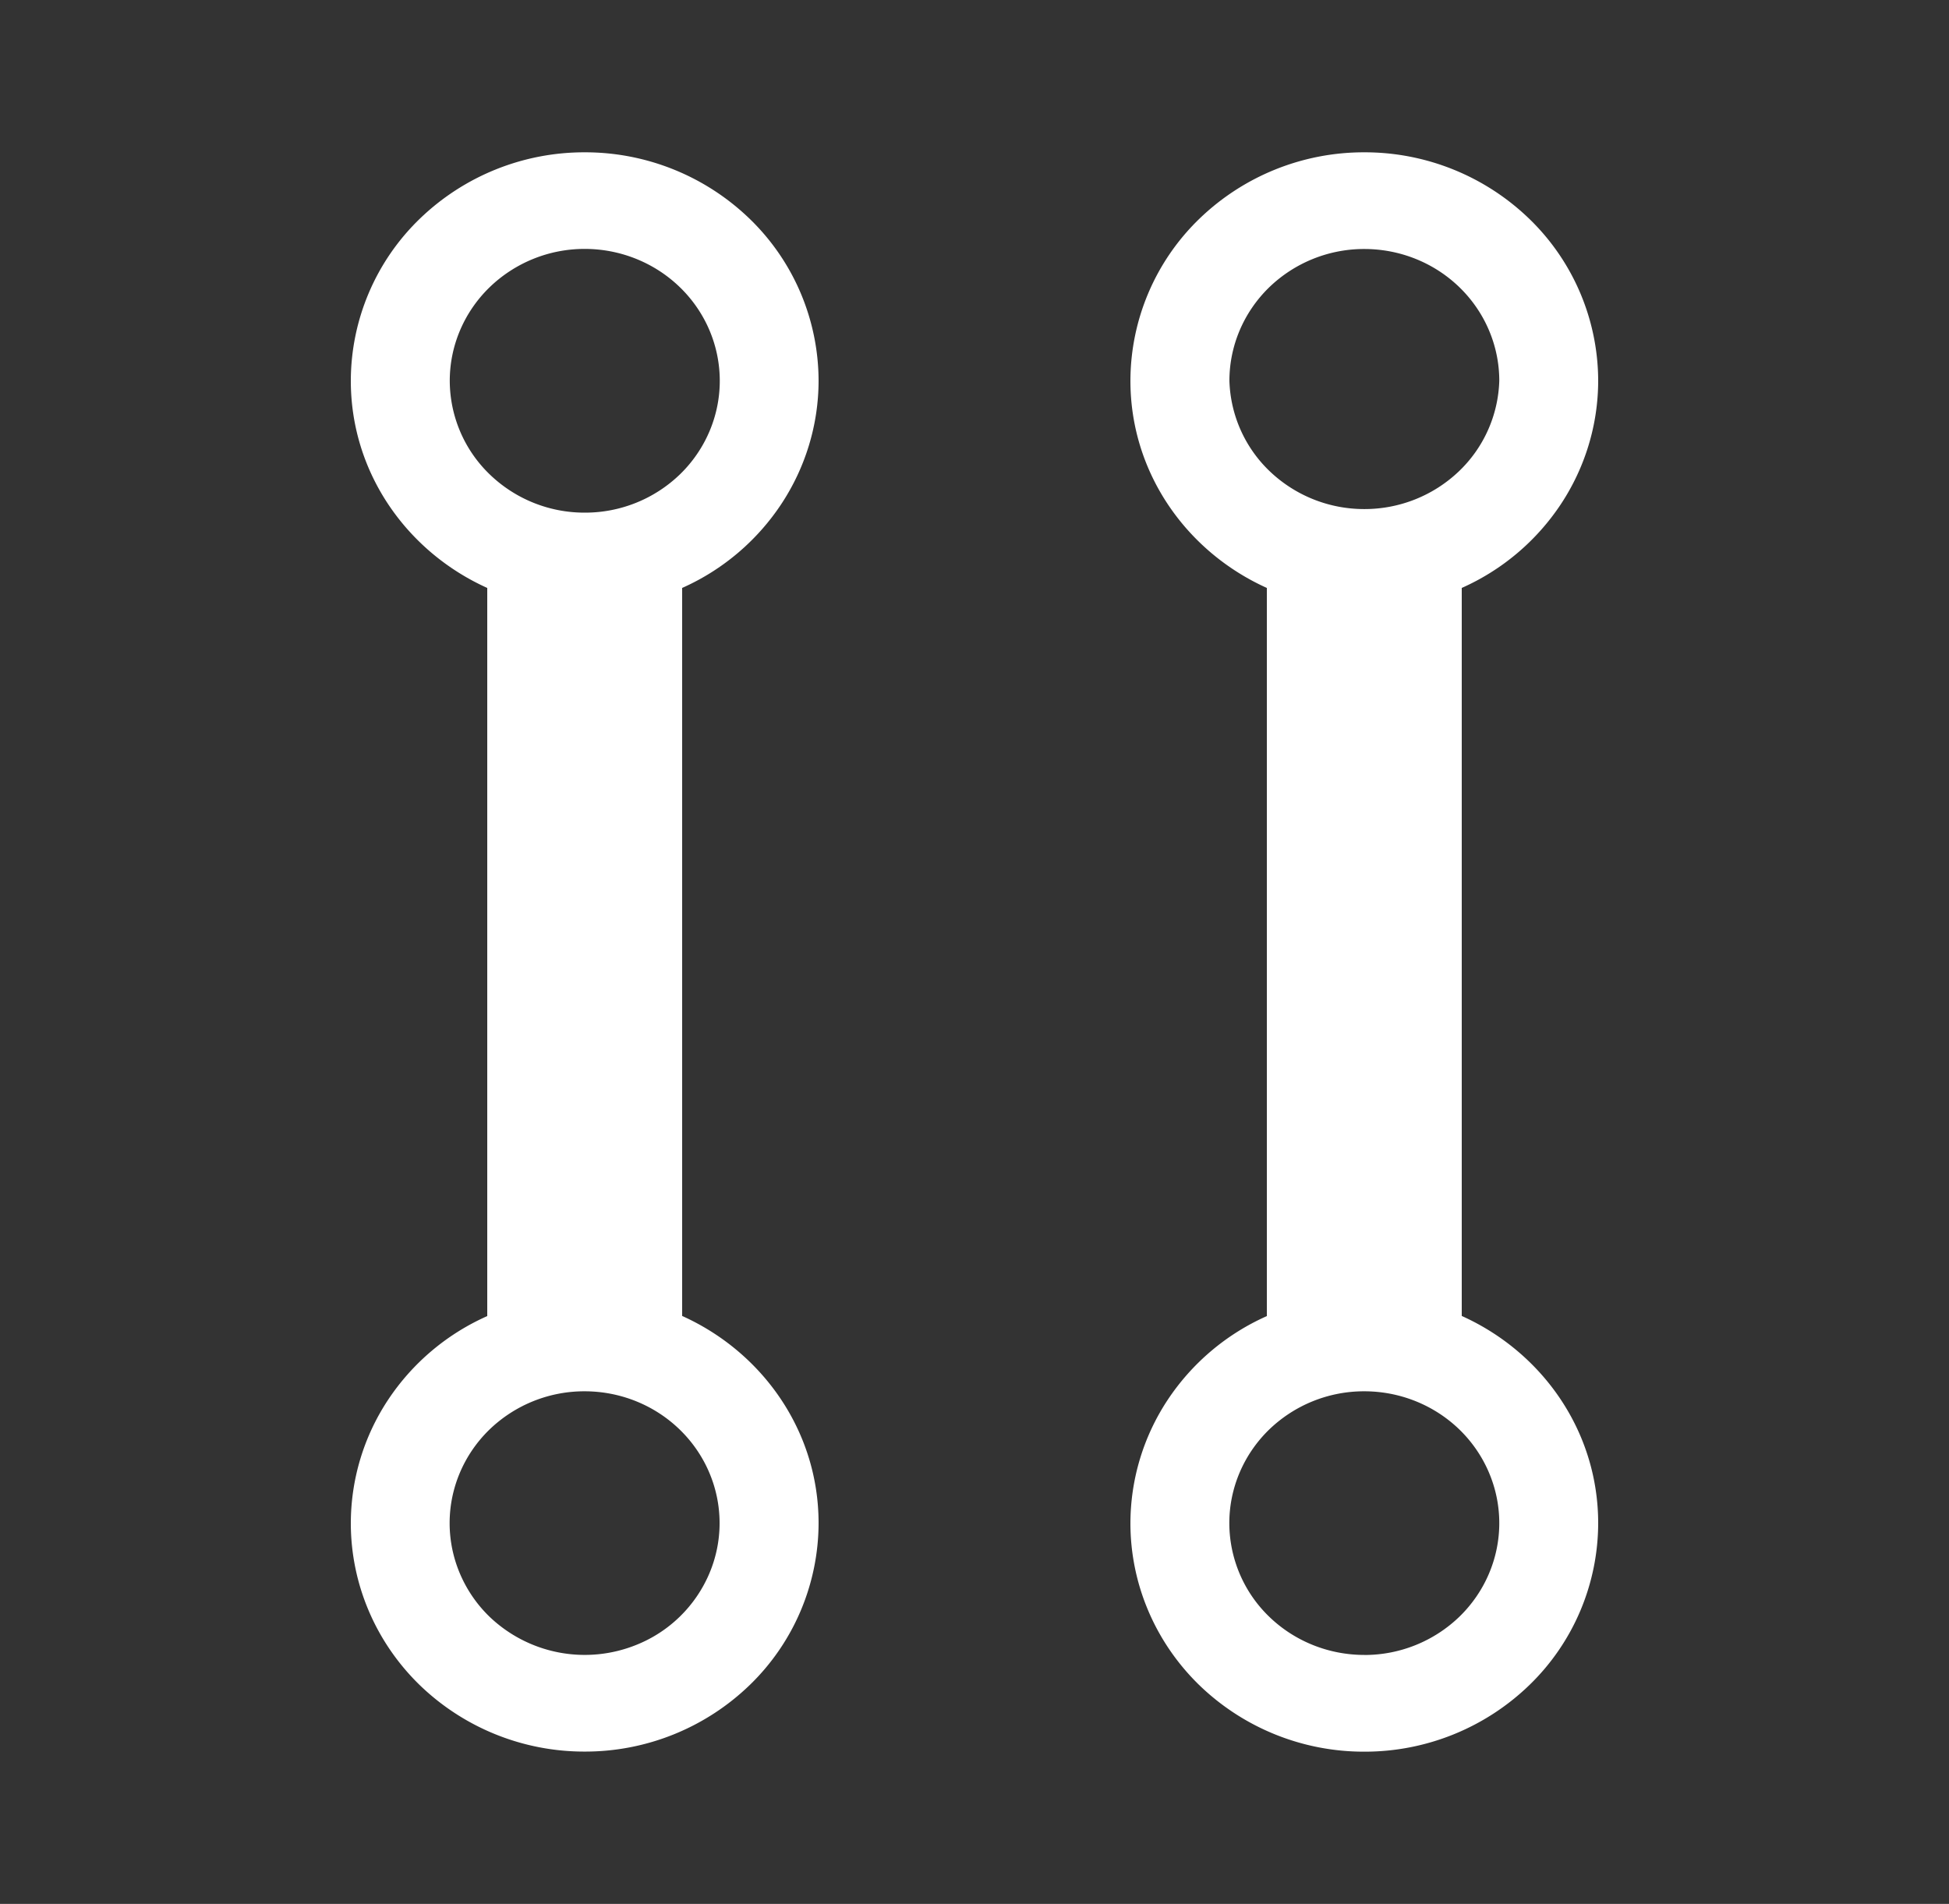 <svg width="43" height="42" fill="none" xmlns="http://www.w3.org/2000/svg"><rect width="100%" height="100%" fill="#333333" stroke="none"/><path d="M18.06 8.4a4.982 4.982 0 00-1.511-3.564A5.223 5.223 0 0012.9 3.36a5.223 5.223 0 00-3.649 1.476A4.981 4.981 0 007.74 8.4c0 2.03 1.238 3.772 3.01 4.57v16.063a5.112 5.112 0 00-2.191 1.852A4.94 4.94 0 007.74 33.6c0 1.337.544 2.619 1.511 3.564A5.223 5.223 0 0012.9 38.64a5.223 5.223 0 003.649-1.476A4.982 4.982 0 0018.06 33.6c0-2.03-1.238-3.772-3.01-4.57V12.97a5.118 5.118 0 002.19-1.854c.534-.81.819-1.753.82-2.716zm-2.184 25.2c0 .382-.077.76-.227 1.113a2.93 2.93 0 01-1.612 1.574 3.039 3.039 0 01-3.245-.63 2.903 2.903 0 01-.645-.944A2.85 2.85 0 019.92 33.6c0-.771.314-1.511.872-2.057a3.014 3.014 0 012.106-.851c.79 0 1.547.306 2.105.851.559.546.873 1.286.873 2.057zM12.9 11.309a3.01 3.01 0 01-2.105-.853 2.875 2.875 0 01-.872-2.057c0-.771.315-1.511.873-2.056a3.014 3.014 0 012.106-.852c.79 0 1.548.308 2.106.853.559.546.872 1.286.872 2.058 0 .772-.315 1.512-.873 2.057a3.013 3.013 0 01-2.107.85zM32.25 29.03V12.97a5.116 5.116 0 002.191-1.854c.534-.81.818-1.753.819-2.716a4.982 4.982 0 00-1.511-3.564A5.223 5.223 0 0030.1 3.36a5.223 5.223 0 00-3.649 1.476A4.981 4.981 0 0024.94 8.4c0 2.03 1.238 3.772 3.01 4.57v16.063a5.116 5.116 0 00-2.191 1.853 4.944 4.944 0 00-.819 2.716c0 1.337.544 2.619 1.511 3.564a5.223 5.223 0 003.649 1.476 5.223 5.223 0 003.649-1.476 4.982 4.982 0 001.511-3.564c0-2.033-1.236-3.774-3.01-4.572zM27.124 8.4c0-.771.314-1.51.872-2.056a3.013 3.013 0 012.105-.851c.79 0 1.547.306 2.105.851.558.545.872 1.285.872 2.056a2.877 2.877 0 01-.9 2.006 3.015 3.015 0 01-2.077.824 3.015 3.015 0 01-2.077-.824 2.877 2.877 0 01-.9-2.006zM30.1 36.508c-.79 0-1.547-.306-2.106-.851a2.875 2.875 0 01-.872-2.057c0-.771.314-1.511.872-2.057a3.014 3.014 0 012.106-.851c.79 0 1.547.306 2.106.851.558.546.872 1.286.872 2.057 0 .771-.314 1.511-.872 2.057a3.015 3.015 0 01-2.106.852z" fill="#fff"/></svg>